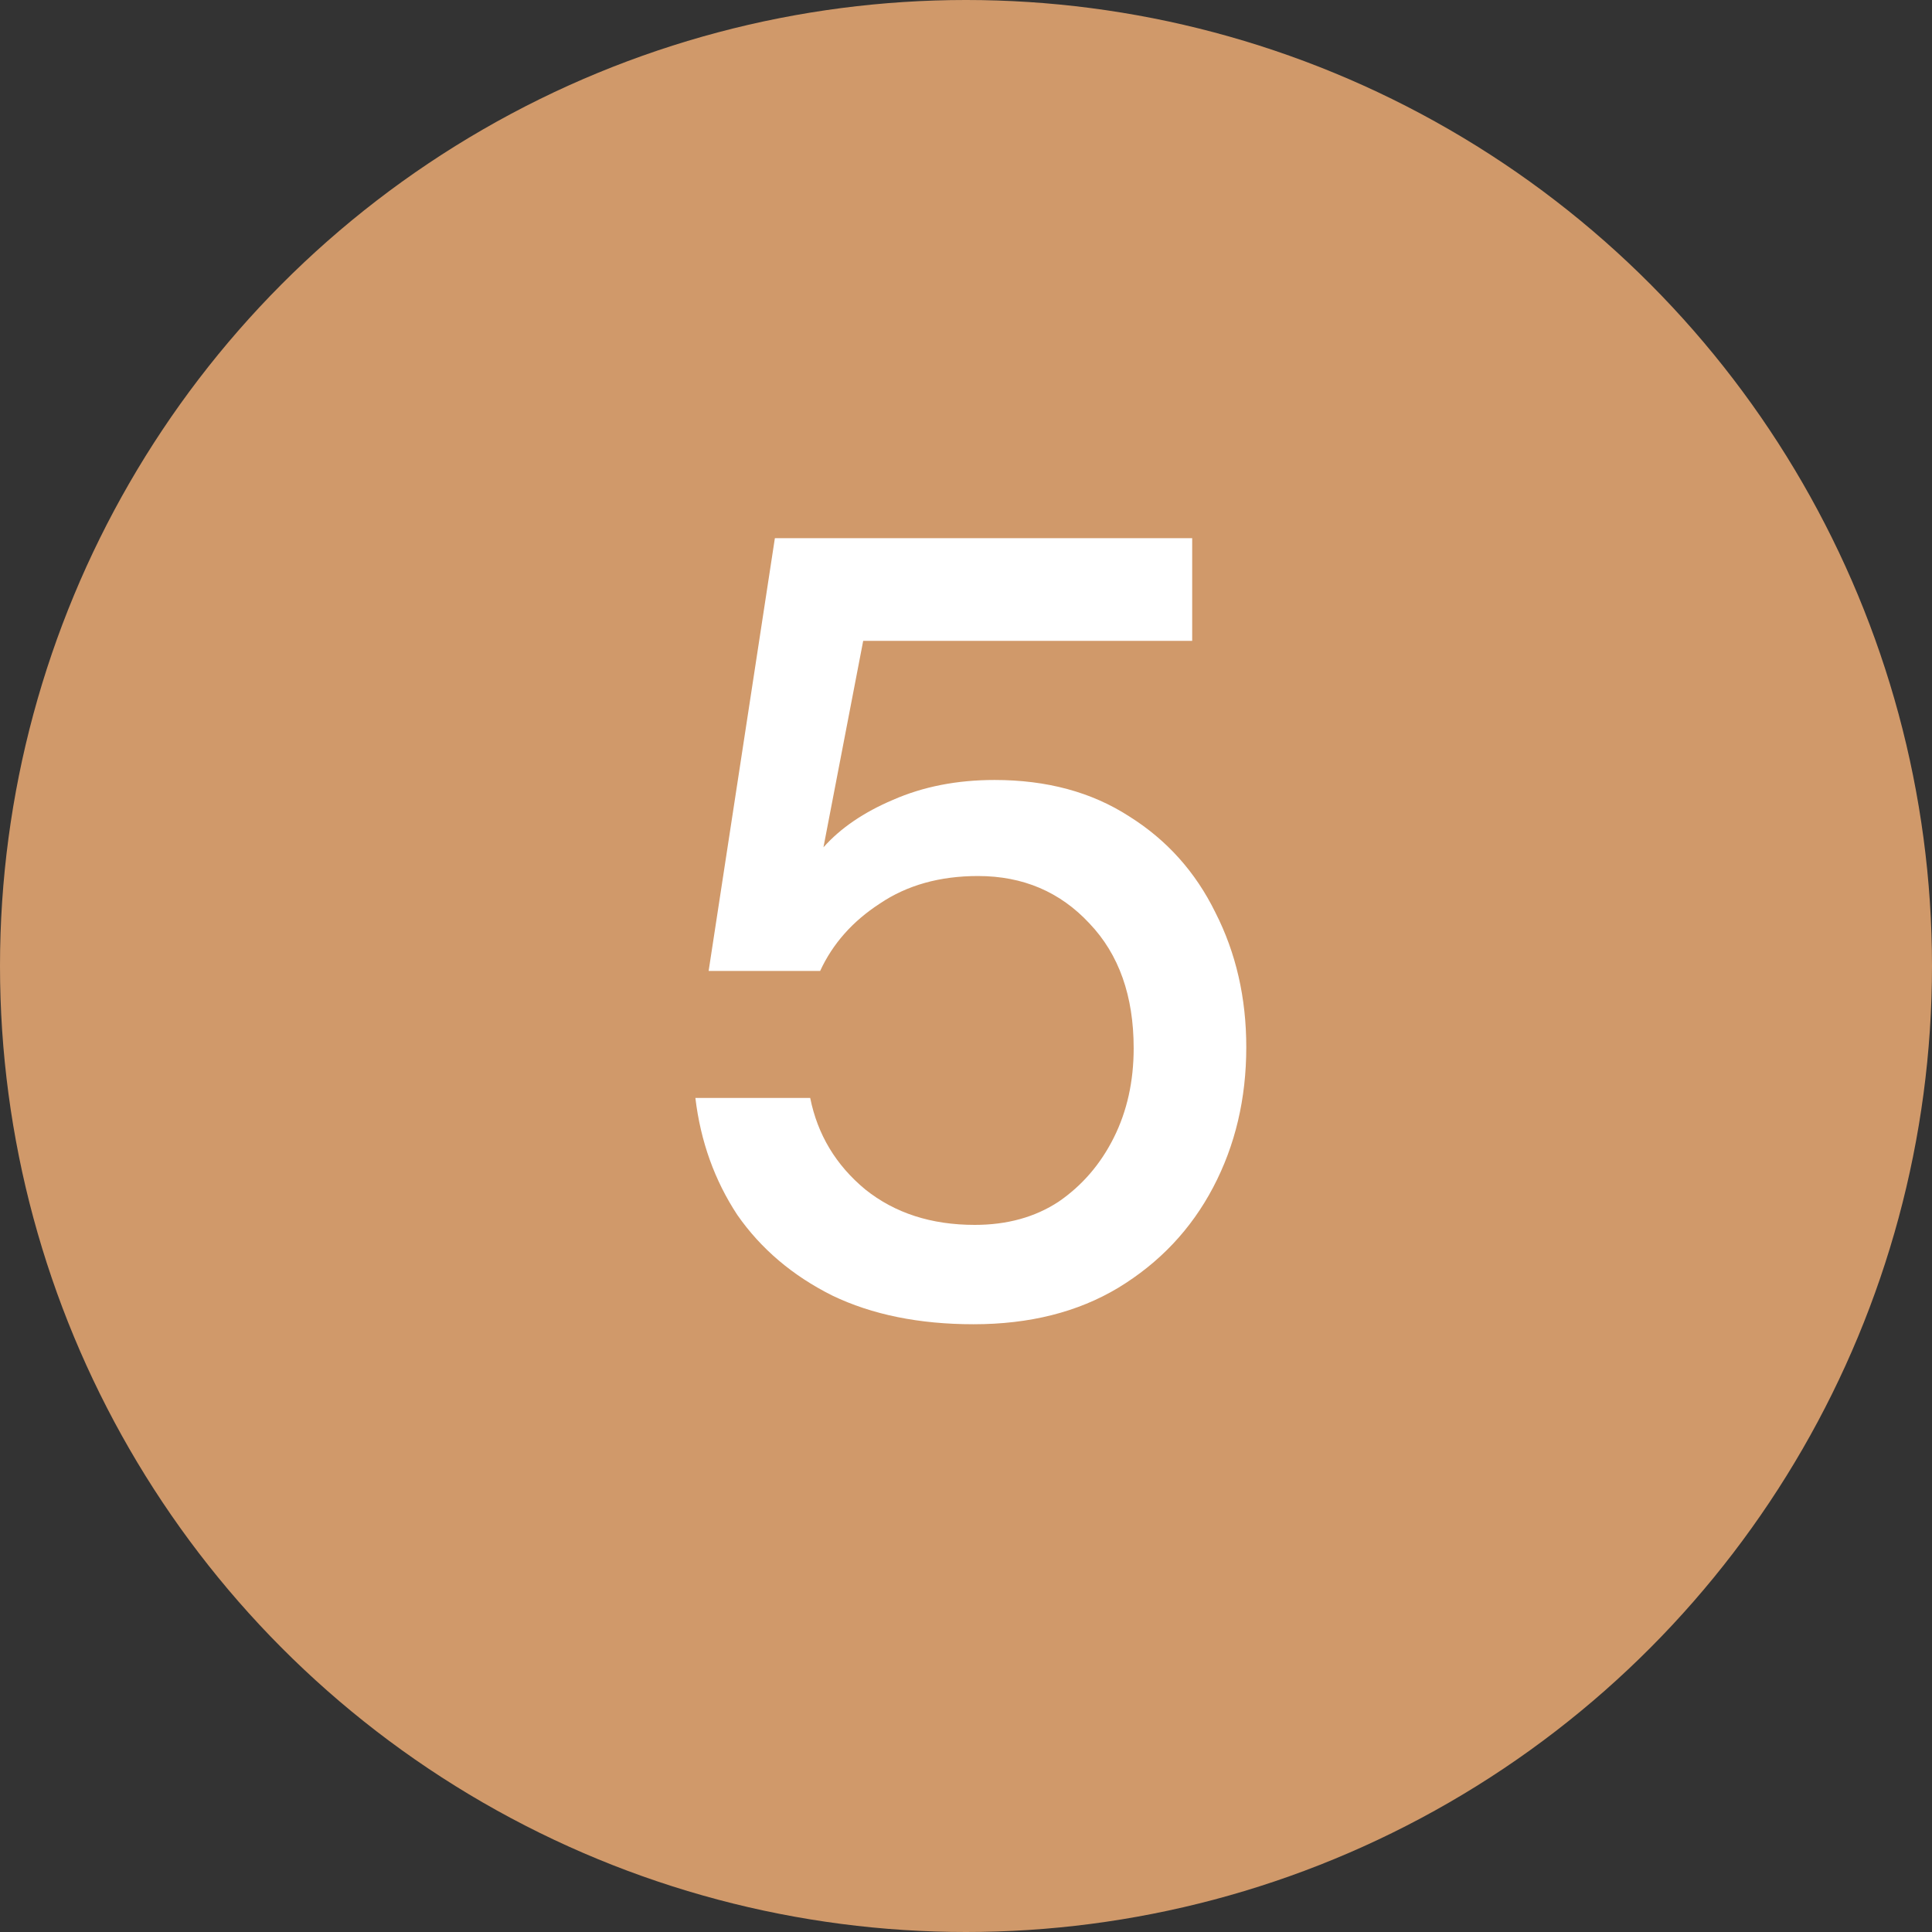 <?xml version="1.0" encoding="UTF-8"?>
<svg xmlns="http://www.w3.org/2000/svg" width="28" height="28" viewBox="0 0 28 28" fill="none">
  <rect x="0" y="0" width="28" height="28" fill="#333333" stroke="none"/>
  <circle cx="14" cy="14" r="14" fill="#D0996A"></circle>
  <path d="M14.11 19.192C13.321 19.192 12.638 19.053 12.062 18.776C11.486 18.488 11.028 18.099 10.686 17.608C10.356 17.107 10.153 16.541 10.078 15.912H11.742C11.849 16.445 12.116 16.888 12.542 17.24C12.969 17.581 13.497 17.752 14.126 17.752C14.596 17.752 15.001 17.64 15.342 17.416C15.684 17.181 15.95 16.872 16.142 16.488C16.334 16.104 16.43 15.672 16.43 15.192C16.43 14.435 16.217 13.832 15.79 13.384C15.364 12.925 14.825 12.696 14.174 12.696C13.62 12.696 13.145 12.829 12.75 13.096C12.356 13.352 12.068 13.677 11.886 14.072H10.27L11.23 7.8H17.278V9.288H12.51L11.934 12.28C12.18 12.003 12.516 11.773 12.942 11.592C13.38 11.4 13.87 11.304 14.414 11.304C15.172 11.304 15.822 11.48 16.366 11.832C16.91 12.173 17.326 12.637 17.614 13.224C17.913 13.811 18.062 14.461 18.062 15.176C18.062 15.923 17.902 16.6 17.582 17.208C17.262 17.816 16.804 18.301 16.206 18.664C15.62 19.016 14.921 19.192 14.11 19.192Z" fill="white"></path>
</svg>
